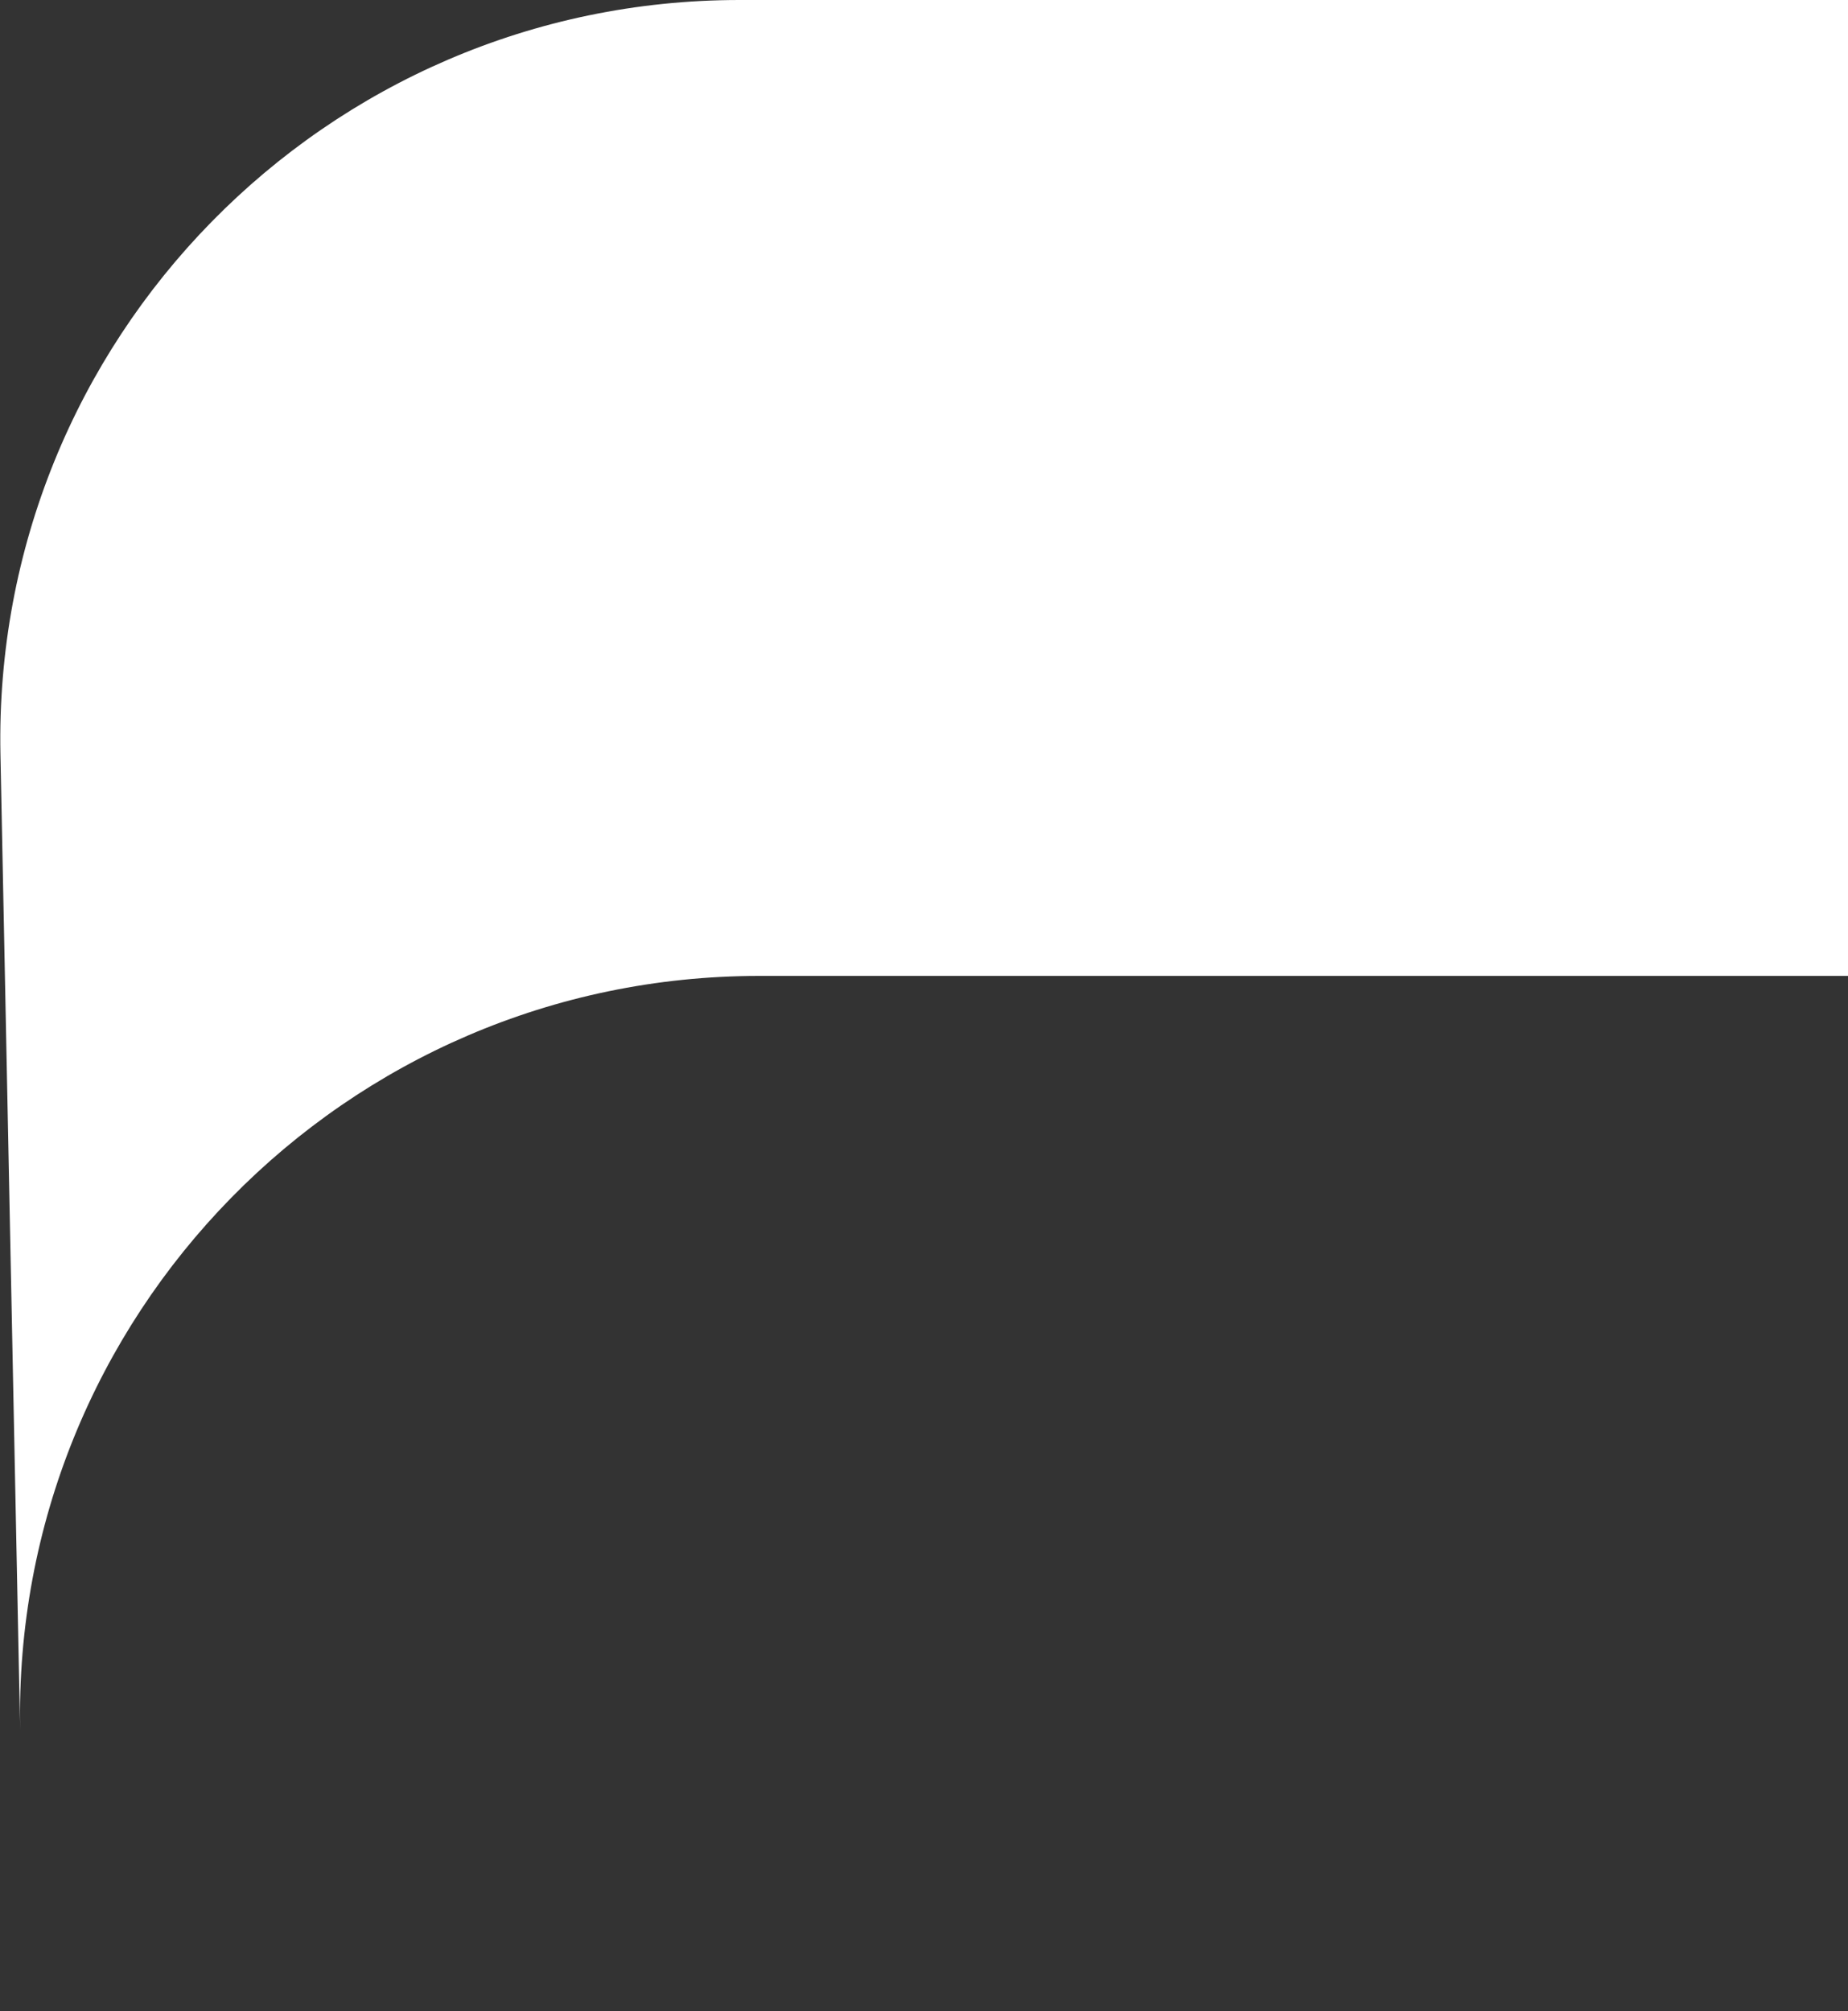 <?xml version="1.0" encoding="UTF-8"?> <svg xmlns="http://www.w3.org/2000/svg" width="125" height="136" viewBox="0 0 125 136" fill="none"><rect x="0" y="0" width="125" height="136" fill="#333333" stroke="none"/> <path fill-rule="evenodd" clip-rule="evenodd" d="M125 0H50.019C22.01 0 -0.536 23.006 0.03 51.009L1.362 117.009C0.796 89.005 23.342 66 51.351 66H125V0Z" fill="white"></path> </svg> 